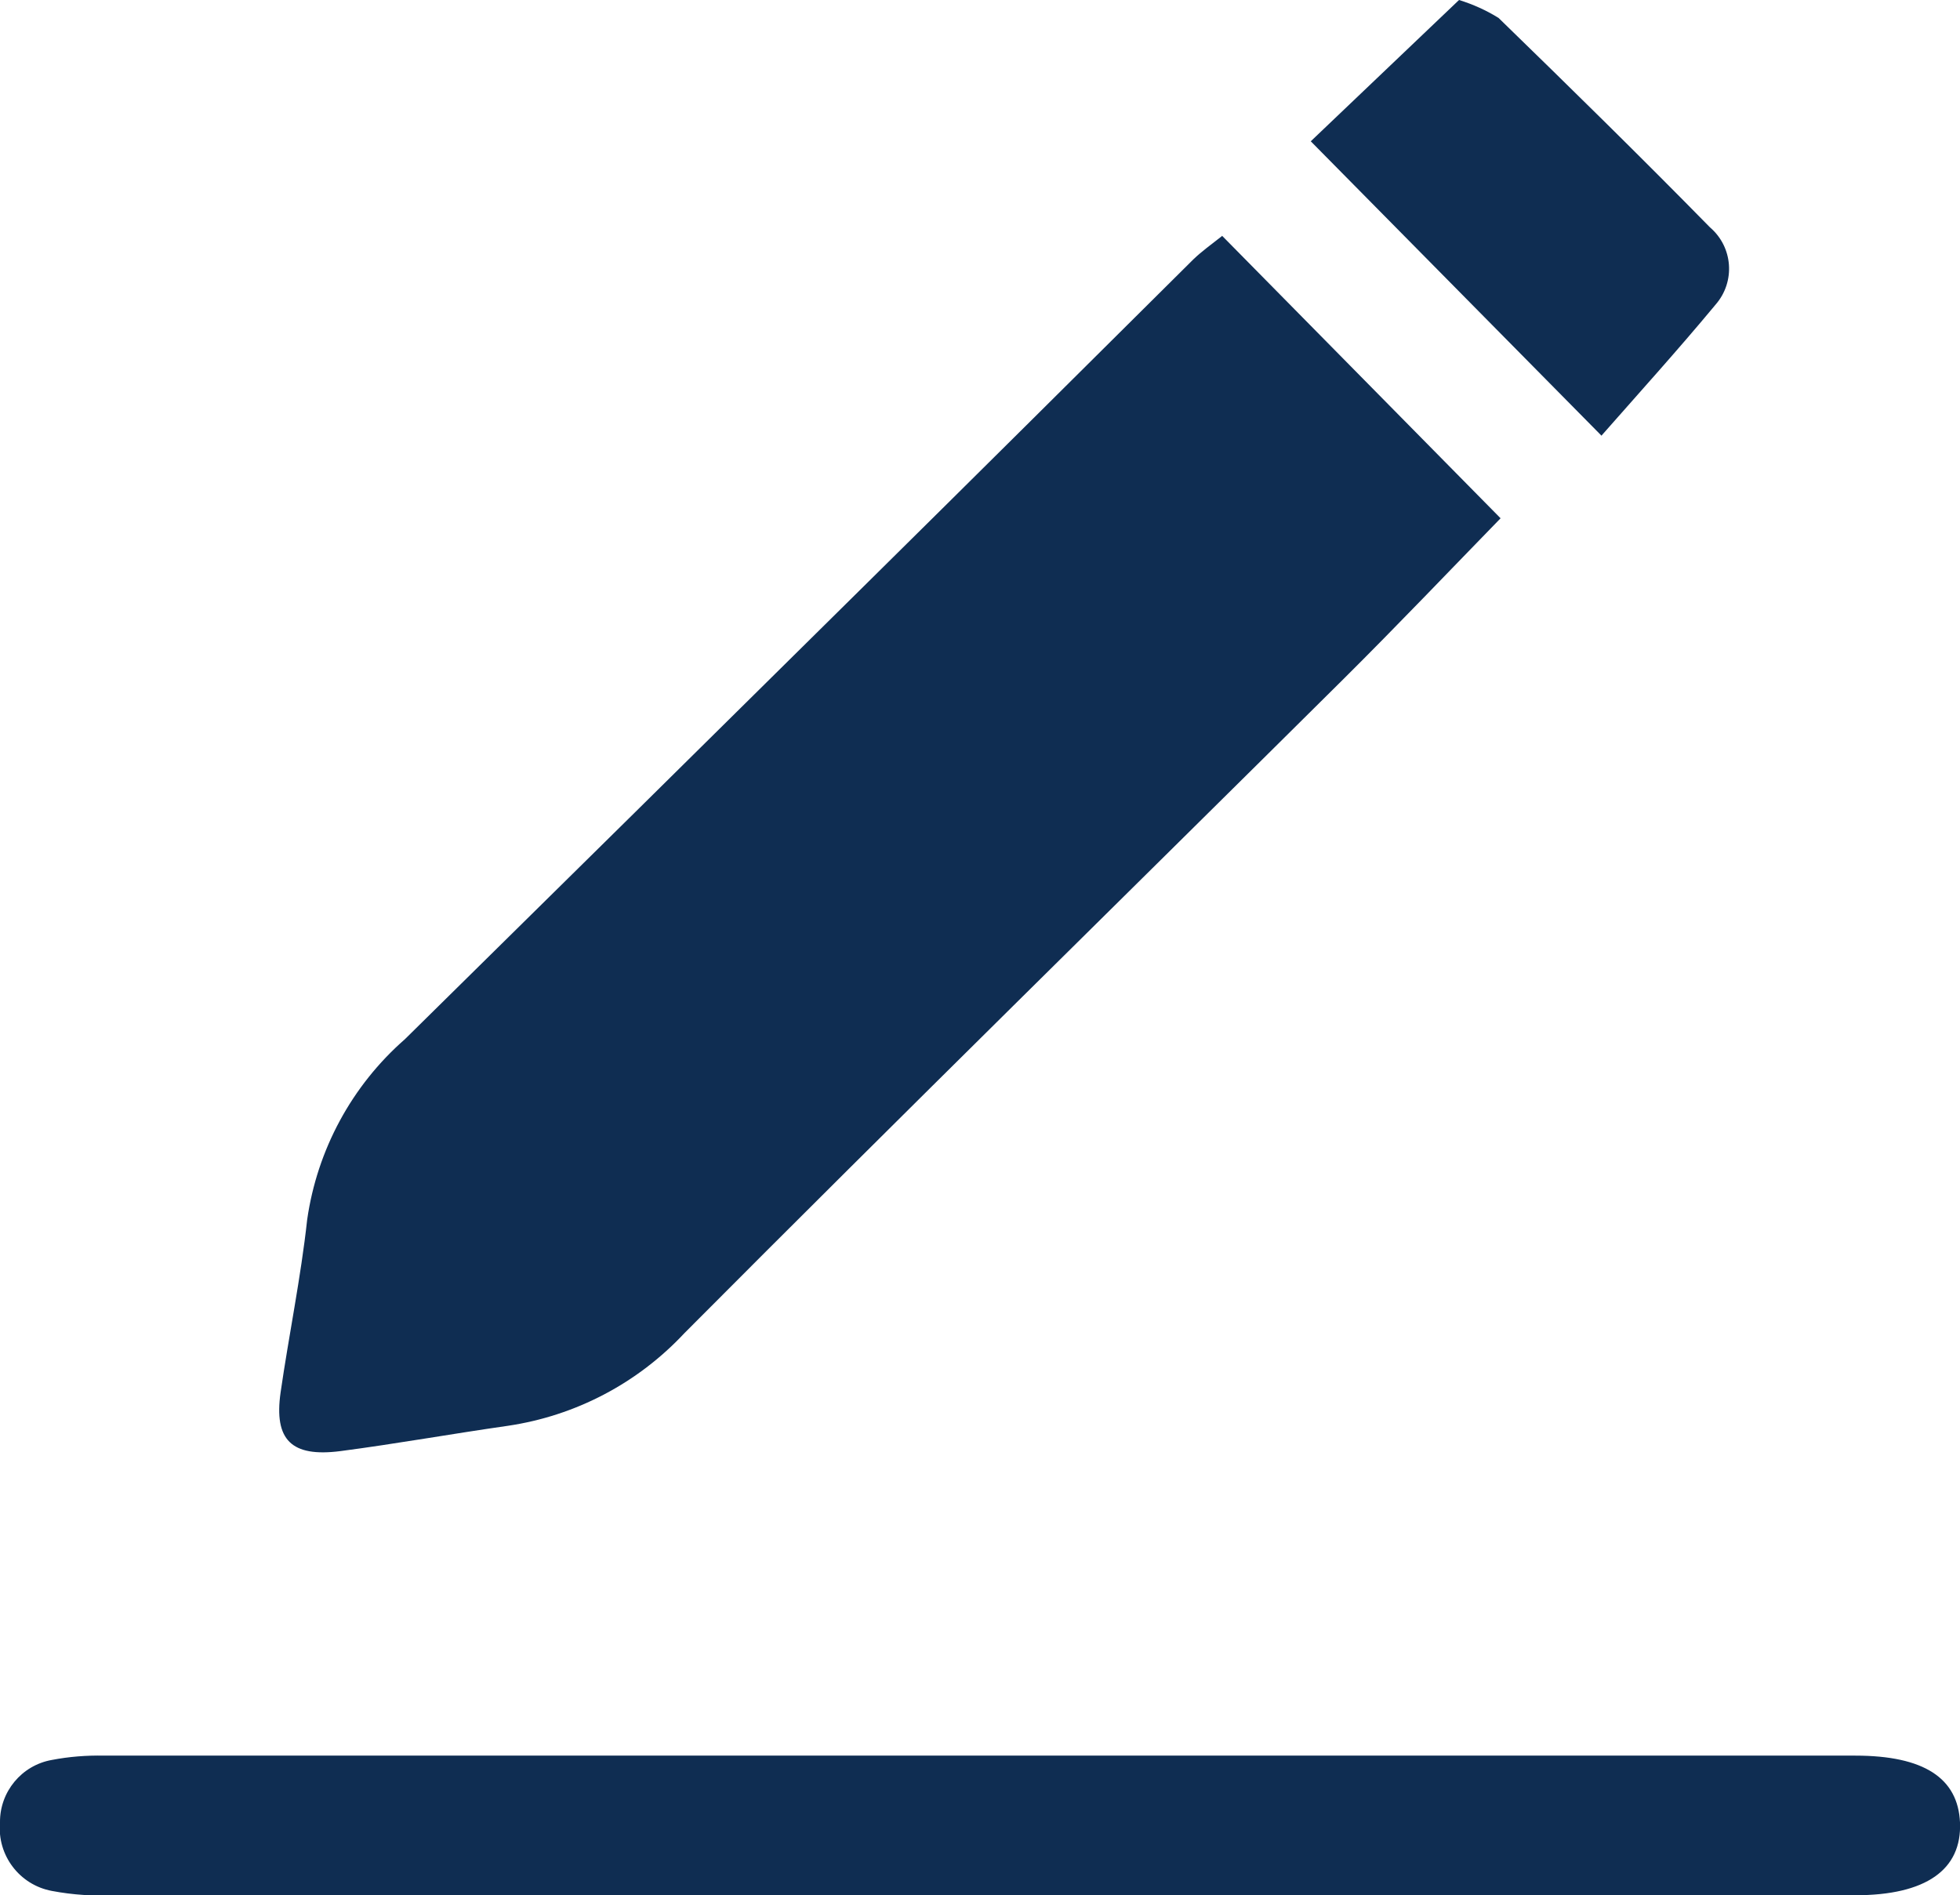 <?xml version="1.0" encoding="UTF-8"?>
<svg xmlns="http://www.w3.org/2000/svg" xmlns:xlink="http://www.w3.org/1999/xlink" id="b" width="58.96" height="57.01" viewBox="0 0 58.96 57.01">
  <defs>
    <style>.i{fill:none;}.j{fill:#0f2d52;}.k{clip-path:url(#d);}</style>
    <clipPath id="d">
      <rect class="i" width="58.96" height="57.01"></rect>
    </clipPath>
  </defs>
  <g id="c">
    <g class="k">
      <g id="e">
        <path id="f" class="j" d="M36.76,7.09l8.38,8.5c-1.49,1.53-3.09,3.21-4.73,4.84-6.61,6.56-13.25,13.07-19.82,19.67-1.41,1.51-3.28,2.49-5.32,2.79-1.68.24-3.35.54-5.03.76-1.48.19-2-.34-1.8-1.76.25-1.73.61-3.46.8-5.2.3-2.1,1.34-4.03,2.94-5.43,4.63-4.56,9.25-9.12,13.87-13.69,3.29-3.25,6.57-6.51,9.85-9.77.25-.24.53-.44.86-.7"></path>
        <path id="g" class="j" d="M29.29,57.01c-8.6,0-17.21,0-25.81,0-.64.03-1.29-.01-1.92-.13-.97-.18-1.65-1.07-1.56-2.06-.01-.92.65-1.72,1.56-1.88.52-.1,1.04-.14,1.57-.13,17.56,0,35.12,0,52.68,0,2.07,0,3.09.68,3.15,2.01.06,1.42-1.02,2.19-3.15,2.19-8.84,0-17.68,0-26.52,0"></path>
        <path id="h" class="j" d="M48.17,13.1l-8.74-8.85,4.46-4.25c.42.13.82.31,1.19.54,2.14,2.08,4.27,4.17,6.36,6.3.69.59.77,1.63.17,2.32-.02.02-.03.04-.05.06-1.08,1.3-2.22,2.56-3.39,3.89"></path>
      </g>
    </g>
  </g>
</svg>
